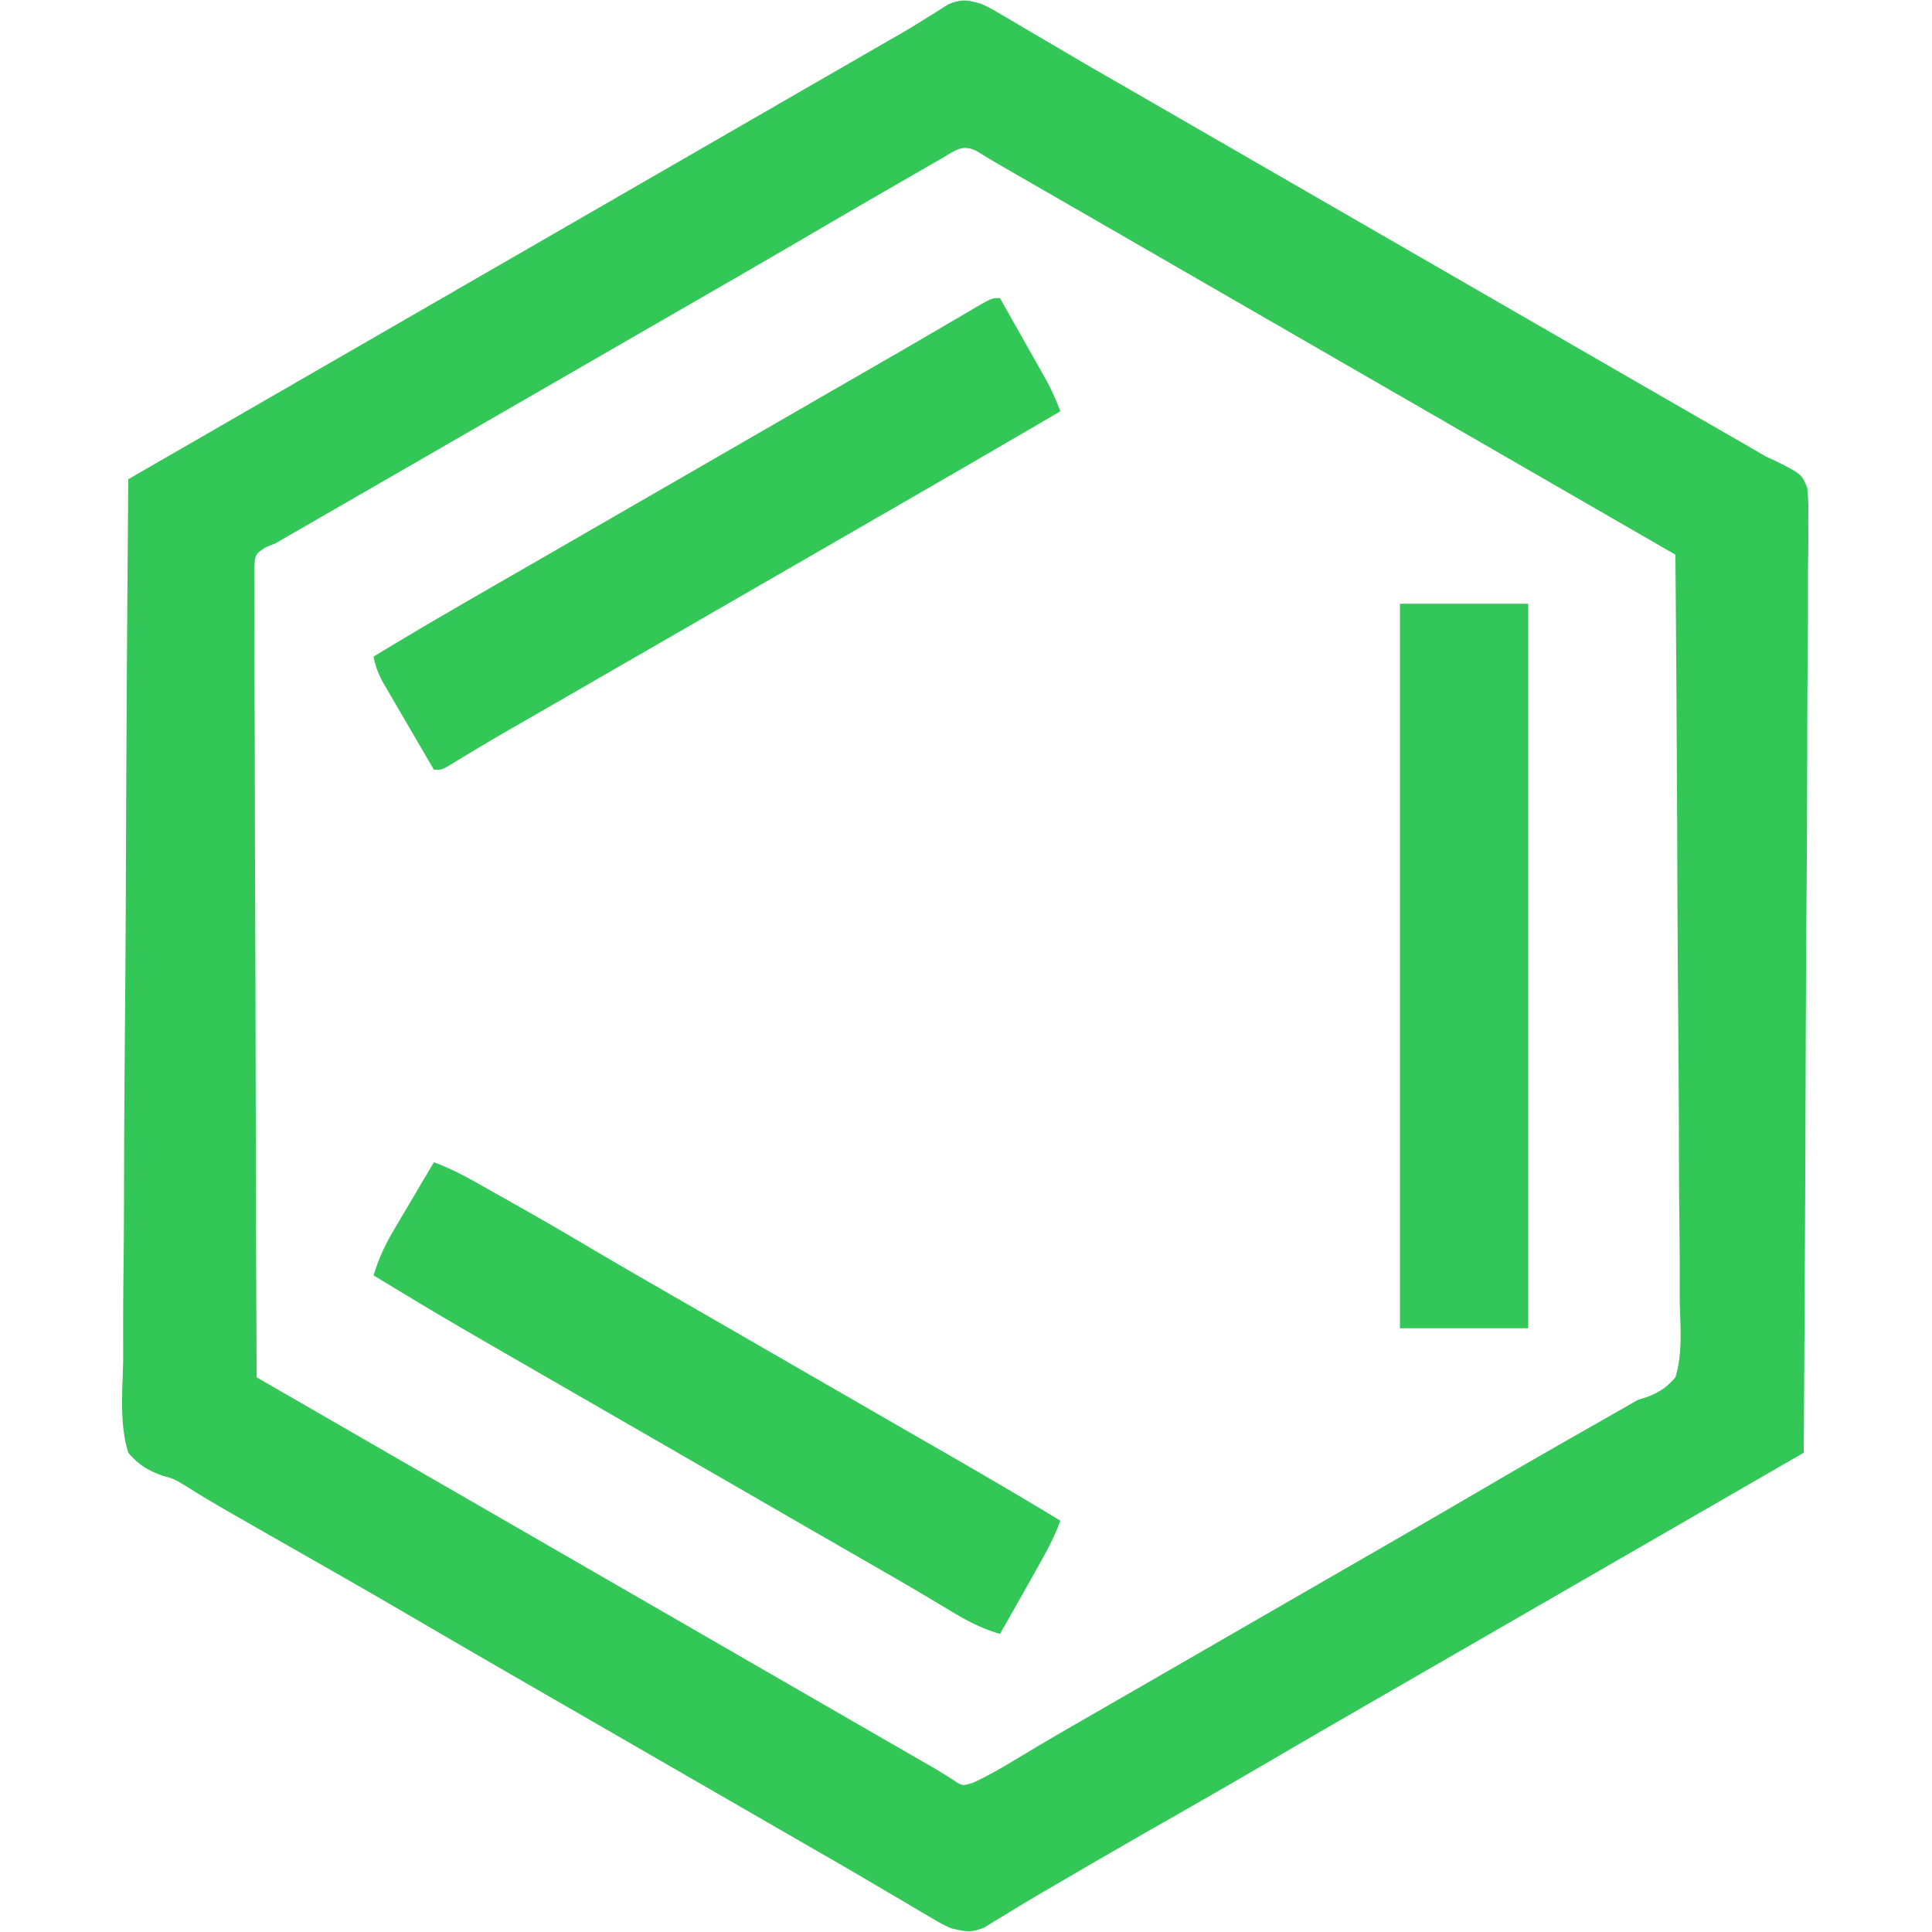 <svg xmlns="http://www.w3.org/2000/svg" viewBox="0 0 512 512"><path d="M260 1c2.655 1.252 2.655 1.252 5.36 2.852l3.09 1.806 3.3 1.967c1.157.68 2.315 1.359 3.473 2.037a3234.62 3234.62 0 0 1 7.205 4.237c5.5 3.241 11.038 6.418 16.572 9.601a27044.744 27044.744 0 0 1 9.75 5.625L422.5 94.75a772791675.837 772791675.837 0 0 0 9.715 5.605 16804.258 16804.258 0 0 0 20.367 11.739c2.205 1.27 4.411 2.54 6.617 3.808l3.051 1.758 2.64 1.52L468 121l2.449 1.12c6.982 3.494 6.982 3.494 8.473 7.126.342 2.8.364 5.45.28 8.27l.026 3.208c.017 3.549-.038 7.093-.093 10.64-.003 2.543-.001 5.086.005 7.629.002 5.475-.026 10.948-.083 16.422-.081 7.914-.107 15.828-.12 23.743a6799.69 6799.69 0 0 1-.183 38.524 9461.487 9461.487 0 0 0-.205 37.418l-.008 2.33-.038 11.575c-.103 32-.28 63.997-.503 95.995l-87.75 50.625-6.496 3.748a25830.6 25830.6 0 0 1-16.324 9.412 5512.287 5512.287 0 0 0-31.305 18.152c-9.266 5.42-18.575 10.761-27.901 16.075a2659.411 2659.411 0 0 0-25.099 14.488l-2.992 1.74c-4.198 2.445-8.384 4.901-12.524 7.444l-1.95 1.175c-1.625.982-3.24 1.98-4.854 2.98-3.507 1.451-5.142 1.031-8.805.161-2.655-1.252-2.655-1.252-5.36-2.852l-3.09-1.806c-1.088-.65-2.178-1.298-3.3-1.967a2422.01 2422.01 0 0 0-3.473-2.037 2733.657 2733.657 0 0 1-7.205-4.237c-5.5-3.241-11.038-6.418-16.572-9.601l-6.5-3.75-3.25-1.875-35.75-20.625-3.25-1.875-6.496-3.748a25830.6 25830.6 0 0 0-16.324-9.412 5512.287 5512.287 0 0 1-31.305-18.152c-9.265-5.42-18.574-10.76-27.9-16.074-25.953-14.794-25.953-14.794-33.286-19.361-2.88-1.723-2.88-1.723-6.047-2.61-3.962-1.495-6.087-2.807-8.892-6.018-2.407-7.75-1.51-16.471-1.362-24.478.003-2.543.001-5.086-.006-7.629-.002-5.472.032-10.942.1-16.414.097-7.91.128-15.82.143-23.731.026-12.836.106-25.67.22-38.506.11-12.465.195-24.93.246-37.397l.01-2.33.045-11.57c.124-31.983.336-63.964.604-95.945l165.753-95.627 6.466-3.73a49753.616 49753.616 0 0 1 26.804-15.457c1.5-.866 1.5-.866 3.032-1.748l2.96-1.692a214.636 214.636 0 0 0 6.197-3.773L248.382 3l2.833-1.813C254.707-.302 256.382-.05 260 1Zm-10.477 41.008-3.434 1.969-3.714 2.148a4321.898 4321.898 0 0 0-30.437 17.655c-10.525 6.156-21.09 12.243-31.656 18.329-5.429 3.128-10.855 6.26-16.282 9.391a432791.108 432791.108 0 0 1-9.75 5.625l-39.005 22.503-6.449 3.72a34763.702 34763.702 0 0 1-27.435 15.818c-1.023.59-2.045 1.18-3.1 1.787l-2.72 1.568L73 144l-2.621 1.053c-2.79 1.845-2.79 1.845-2.994 5.72-.021 1.622-.014 3.243.014 4.864l-.013 2.705c-.008 3.004.02 6.007.046 9.01.002 2.148.001 4.297-.002 6.445-.001 5.843.028 11.685.063 17.528.031 6.102.034 12.203.04 18.305.016 11.56.057 23.12.107 34.68.056 13.158.083 26.316.108 39.474.053 27.072.14 54.144.252 81.216l2.18 1.258L204.5 443.75l3.255 1.878 6.449 3.72a34763.702 34763.702 0 0 0 27.435 15.818c1.023.59 2.045 1.18 3.1 1.787l2.72 1.568a122.451 122.451 0 0 1 5.191 3.204c2.339 1.59 2.339 1.59 5.21.724 3.608-1.665 7.001-3.572 10.39-5.637a6173719466.12 6173719466.12 0 0 1 7.061-4.219c5.016-2.972 10.073-5.872 15.126-8.78l3.351-1.93c2.272-1.31 4.545-2.619 6.817-3.927 5.467-3.15 10.93-6.303 16.395-9.456l6.5-3.75 3.25-1.875 13-7.5 6.496-3.748a25830.6 25830.6 0 0 1 16.324-9.412 6006.846 6006.846 0 0 0 34.22-19.858c9.162-5.35 18.373-10.61 27.596-15.853l3.356-1.91 2.933-1.666L434 371l2.472-.773c3.35-1.325 5.16-2.48 7.528-5.227 2.017-6.554 1.259-13.925 1.135-20.693-.003-2.149-.001-4.297.005-6.446.003-5.83-.056-11.66-.126-17.49-.063-6.094-.068-12.188-.08-18.282a5767.375 5767.375 0 0 0-.214-34.615 8410.49 8410.49 0 0 1-.217-39.41c-.104-27.021-.28-54.043-.503-81.064l-2.18-1.258L307.5 68.25l-3.255-1.878-6.449-3.72a34763.702 34763.702 0 0 0-27.435-15.818c-1.023-.59-2.045-1.18-3.1-1.787l-2.72-1.568a193.97 193.97 0 0 1-5.245-3.17c-4.117-2.347-5.884-.54-9.773 1.699Z" fill="#33C758"></path><path d="M115 308c3.636 1.374 6.97 3.004 10.36 4.906l3.103 1.738 3.287 1.856 3.414 1.92a1069.8 1069.8 0 0 1 20.251 11.69c6.312 3.743 12.664 7.414 19.023 11.077l3.355 1.934 6.812 3.923c5.467 3.15 10.93 6.303 16.395 9.456l6.5 3.75 13 7.5a493464035.503 493464035.503 0 0 0 9.726 5.612c5.551 3.204 11.104 6.404 16.66 9.599C258.32 389.539 269.734 396.139 281 403c-1.758 4.92-4.32 9.339-6.875 13.875l-1.316 2.355A1529.591 1529.591 0 0 1 265 433c-4.863-1.41-8.955-3.57-13.25-6.188-1.516-.907-3.033-1.813-4.55-2.718l-2.511-1.5c-5.016-2.973-10.073-5.873-15.126-8.781l-3.351-1.93c-2.272-1.31-4.545-2.619-6.817-3.927-5.467-3.15-10.93-6.303-16.395-9.456l-6.5-3.75-13-7.5-3.25-1.875-6.496-3.748a25830.6 25830.6 0 0 0-16.324-9.412C117.568 349.248 117.568 349.248 99 338c1.303-4.31 2.968-7.963 5.258-11.836l1.894-3.223 1.973-3.316 1.996-3.387c1.621-2.749 3.248-5.495 4.879-8.238ZM265 79c1.961 3.467 3.918 6.935 5.872 10.406.664 1.18 1.33 2.358 1.996 3.536.96 1.698 1.918 3.4 2.874 5.101l1.746 3.094A66.414 66.414 0 0 1 281 109a8225.646 8225.646 0 0 1-46.718 27.109c-5.429 3.128-10.855 6.26-16.282 9.391l-6.5 3.75-3.25 1.875-39.004 22.502-6.46 3.728a16804.258 16804.258 0 0 1-20.368 11.739c-2.205 1.27-4.411 2.54-6.617 3.808-5.665 3.264-11.284 6.582-16.84 10.03C117 204 117 204 115 204a3674.869 3674.869 0 0 1-6.354-10.889 1481.89 1481.89 0 0 0-2.162-3.7c-1.04-1.776-2.073-3.554-3.105-5.333l-1.889-3.237c-1.239-2.362-2.026-4.24-2.49-6.841 12.403-7.552 24.985-14.79 37.573-22.028 5.479-3.152 10.953-6.312 16.427-9.472l6.5-3.75 3.25-1.875 39.002-22.501a429320.037 429320.037 0 0 0 22.994-13.265l3.365-1.94c2.193-1.265 4.385-2.529 6.578-3.792 5.042-2.906 10.077-5.82 15.096-8.764l2.684-1.57c1.643-.96 3.284-1.926 4.923-2.896C262.777 79 262.777 79 265 79Z" fill="#33C758"></path><path d="M371 160h34v192h-34V160Z" fill="#33C659"></path></svg>